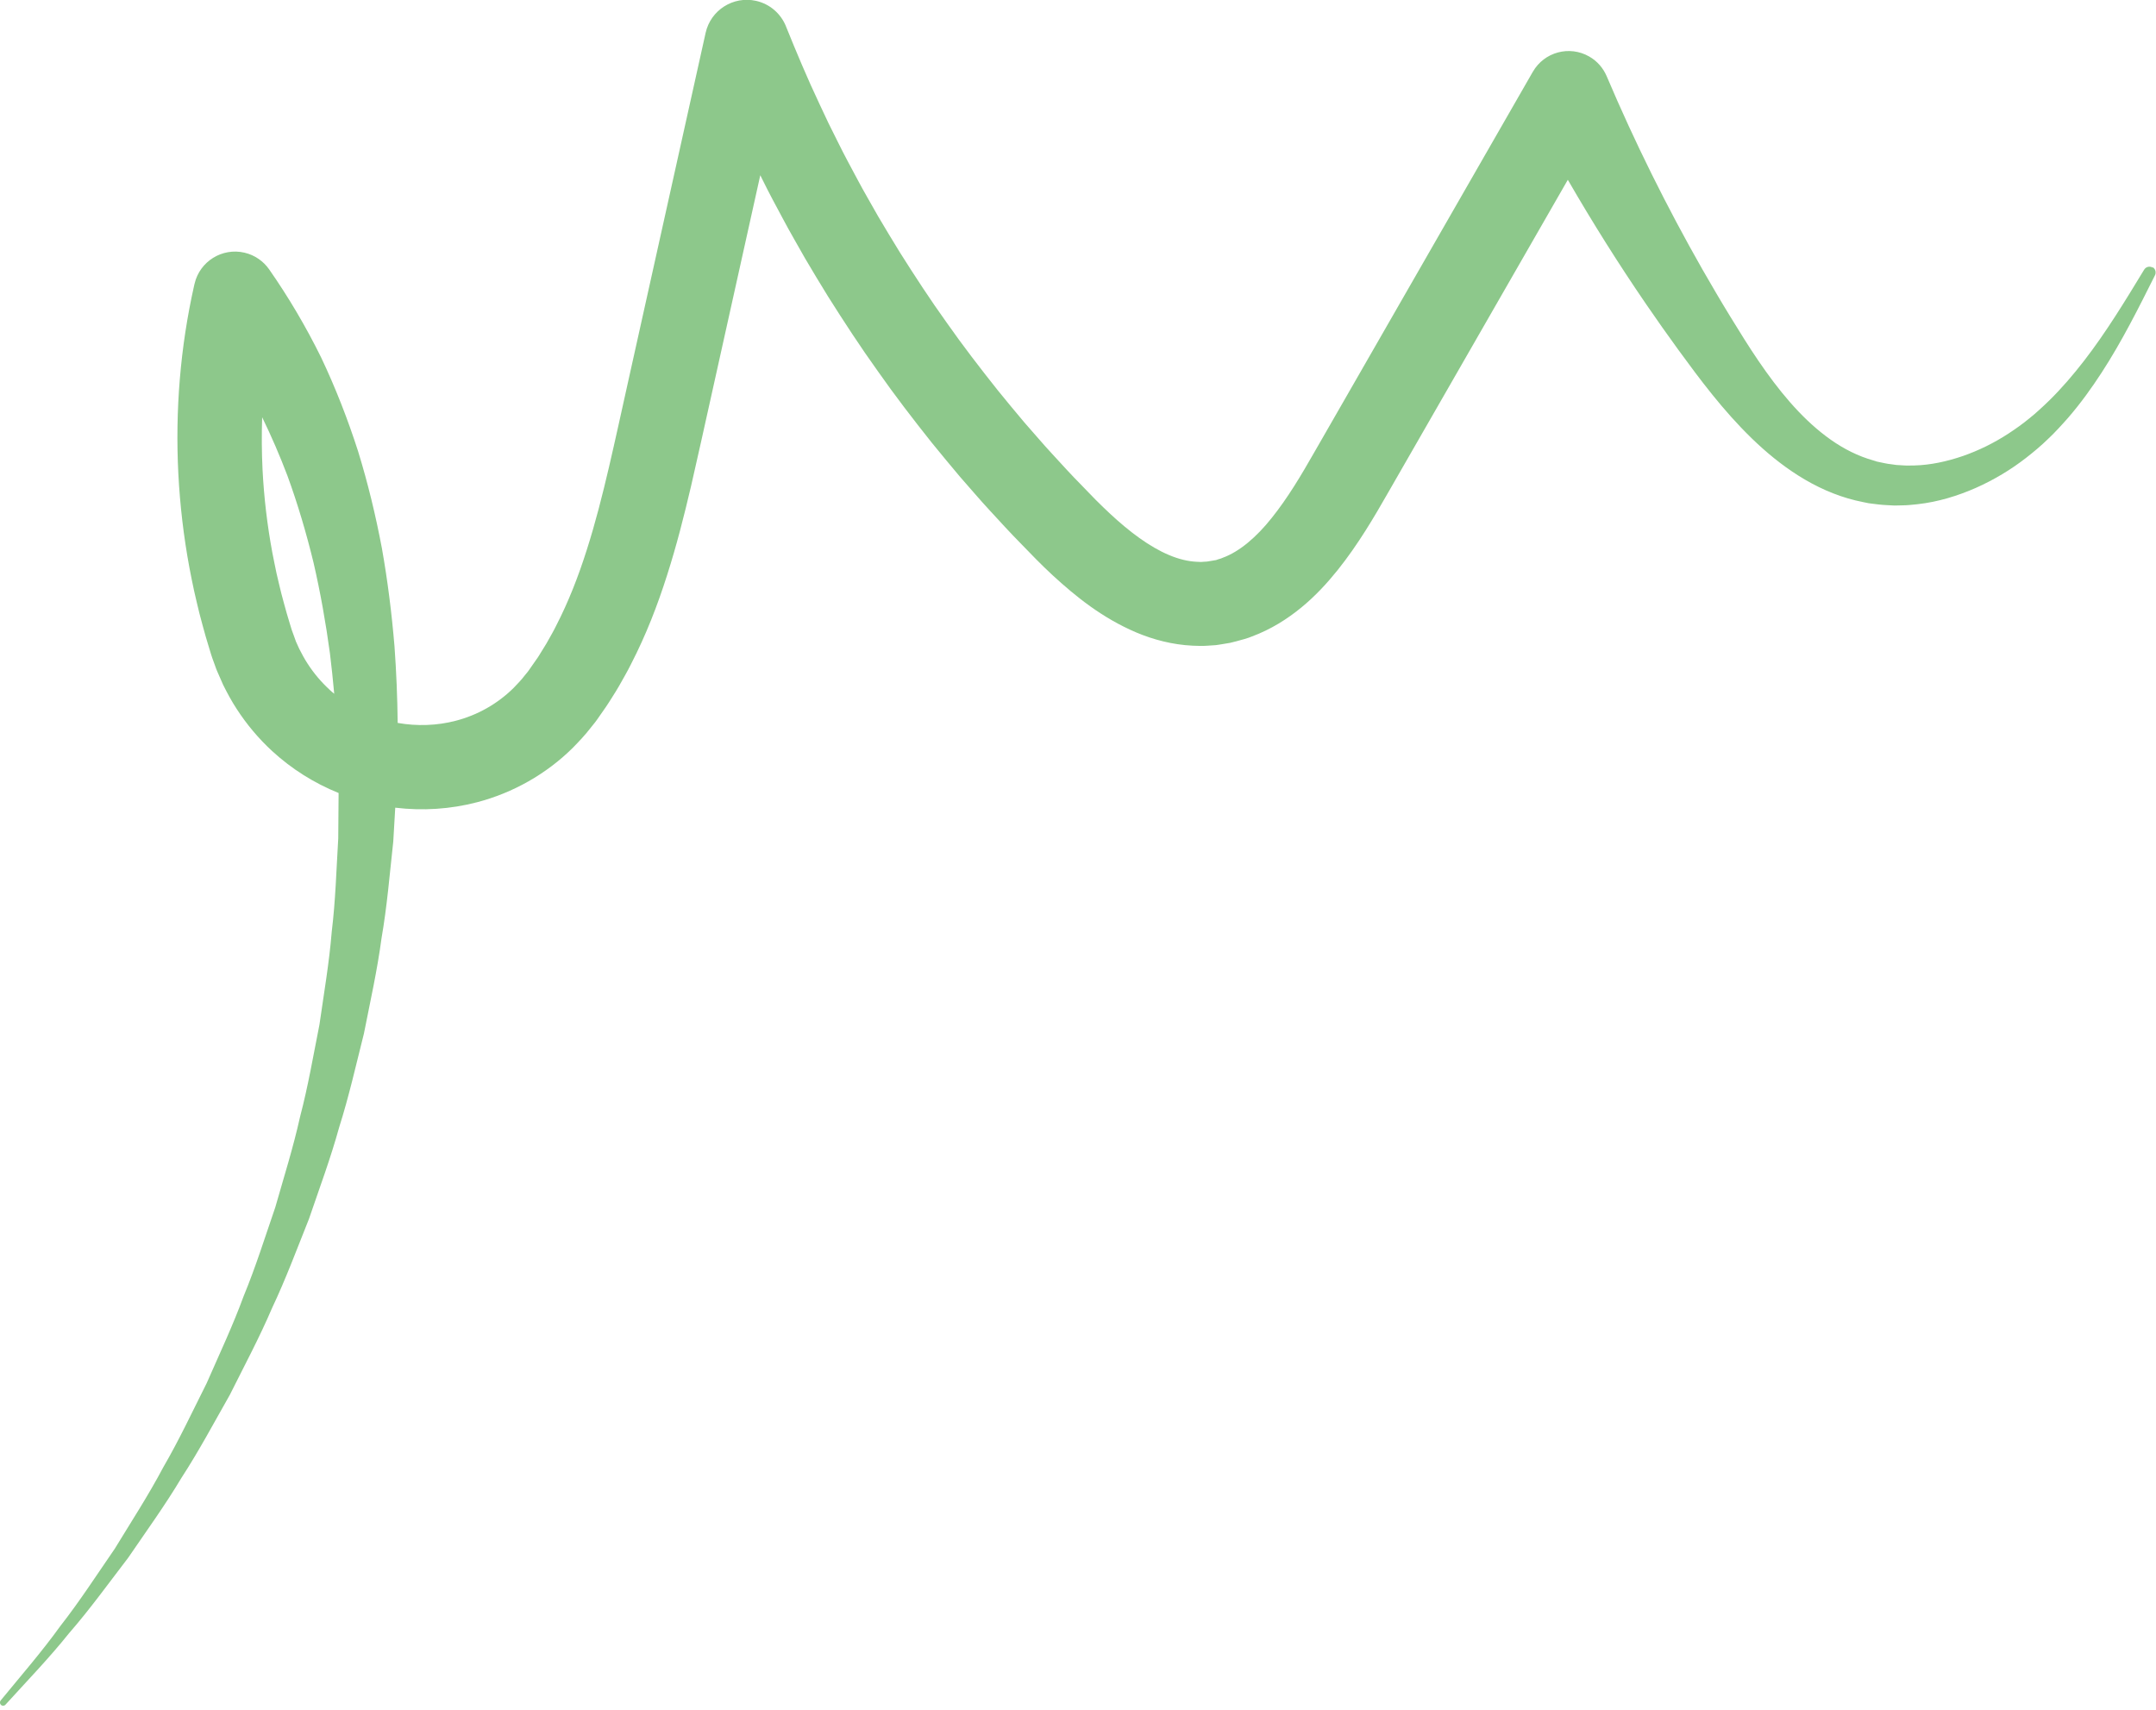 <svg width="121" height="96" viewBox="0 0 121 96" fill="none" xmlns="http://www.w3.org/2000/svg">
<g clip-path="url(#clip0_184_140)">
<path d="M120.81 15.019C120.646 14.919 120.435 14.972 120.335 15.135C119.268 16.893 118.203 18.645 116.969 20.242C116.354 21.038 115.701 21.8 114.996 22.491C114.815 22.659 114.661 22.821 114.46 22.994L114.172 23.25C114.097 23.317 113.988 23.402 113.899 23.476C113.526 23.786 113.127 24.067 112.724 24.332C111.915 24.861 111.049 25.286 110.158 25.596C109.267 25.901 108.348 26.102 107.442 26.125C107.216 26.125 106.99 26.14 106.767 26.117L106.432 26.098L106.129 26.055C105.95 26.043 105.672 25.976 105.426 25.926L105.332 25.906L105.285 25.896C105.377 25.914 105.305 25.899 105.322 25.901H105.312L105.292 25.891L105.133 25.842L104.818 25.745C103.982 25.467 103.197 25.028 102.472 24.479C101.018 23.382 99.799 21.88 98.694 20.261C98.414 19.852 98.163 19.462 97.88 19.015L97.083 17.729C96.554 16.866 96.045 15.992 95.541 15.116C93.538 11.6 91.743 7.979 90.17 4.275C89.978 3.826 89.646 3.433 89.192 3.173C88.082 2.535 86.665 2.917 86.027 4.029L85.977 4.114L76.258 21.041L73.828 25.271C73.416 25.991 73.041 26.641 72.634 27.282C72.232 27.915 71.817 28.515 71.383 29.056C70.519 30.149 69.556 30.968 68.615 31.308C68.481 31.372 68.427 31.365 68.345 31.4L68.287 31.422C68.275 31.427 68.275 31.43 68.25 31.435L68.176 31.447L67.876 31.497L67.724 31.521H67.717L67.535 31.531C67.414 31.549 67.292 31.536 67.168 31.531C66.674 31.509 66.155 31.383 65.612 31.154C64.519 30.697 63.387 29.846 62.31 28.843L61.918 28.471L61.488 28.049L60.677 27.212C60.12 26.651 59.592 26.065 59.058 25.484C58.519 24.906 58.016 24.3 57.489 23.709C56.983 23.104 56.474 22.5 55.98 21.885C54.999 20.649 54.034 19.398 53.128 18.104C52.207 16.823 51.345 15.498 50.501 14.162C50.084 13.492 49.682 12.812 49.278 12.134C48.893 11.444 48.488 10.766 48.121 10.069C47.748 9.371 47.371 8.679 47.023 7.969L46.495 6.909L45.991 5.836C45.316 4.409 44.705 2.952 44.114 1.49L44.102 1.457C43.816 0.767 43.211 0.221 42.426 0.047C41.15 -0.236 39.884 0.569 39.601 1.845L35.264 21.366C34.902 22.99 34.547 24.63 34.177 26.219C33.805 27.81 33.41 29.369 32.931 30.864C32.457 32.361 31.896 33.798 31.208 35.128C31.044 35.468 30.851 35.784 30.672 36.109C30.58 36.27 30.488 36.404 30.399 36.553C30.302 36.705 30.238 36.831 30.104 37.013L29.746 37.526L29.669 37.636L29.652 37.66L29.605 37.722L29.458 37.901C29.262 38.159 29.041 38.388 28.82 38.616C27.917 39.507 26.802 40.135 25.583 40.453C24.533 40.729 23.406 40.768 22.319 40.575C22.302 39.135 22.244 37.708 22.14 36.273C21.986 34.436 21.758 32.601 21.433 30.772C21.088 28.945 20.651 27.128 20.097 25.33C19.521 23.541 18.836 21.776 18.02 20.058C17.178 18.35 16.207 16.697 15.105 15.118C14.787 14.664 14.306 14.319 13.723 14.182C12.469 13.889 11.213 14.669 10.92 15.922L10.898 16.014C10.116 19.484 9.828 23.052 10.009 26.589C10.101 28.359 10.307 30.119 10.63 31.859C10.716 32.294 10.796 32.728 10.893 33.16C10.994 33.589 11.089 34.024 11.198 34.451C11.315 34.878 11.421 35.307 11.546 35.732L11.737 36.367L11.833 36.685L11.858 36.764L11.91 36.921L11.963 37.067L12.069 37.36L12.121 37.507C12.139 37.556 12.154 37.601 12.186 37.67L12.524 38.44C12.759 38.909 12.998 39.356 13.283 39.79C13.844 40.657 14.514 41.456 15.277 42.158C16.366 43.161 17.637 43.956 19.003 44.509L18.983 47.056C18.878 48.801 18.831 50.554 18.618 52.294C18.476 54.044 18.176 55.772 17.928 57.512C17.585 59.232 17.292 60.97 16.843 62.67C16.463 64.391 15.932 66.069 15.448 67.767C14.874 69.432 14.348 71.12 13.673 72.751C13.065 74.412 12.31 76.008 11.6 77.632C10.806 79.21 10.056 80.819 9.165 82.35C8.336 83.919 7.368 85.404 6.444 86.921C5.439 88.38 4.473 89.877 3.381 91.272C2.346 92.712 1.167 94.062 0.037 95.443C-0.022 95.517 -0.015 95.626 0.055 95.691C0.129 95.758 0.243 95.753 0.308 95.678C1.509 94.355 2.748 93.077 3.872 91.672C5.054 90.314 6.099 88.859 7.194 87.432C8.204 85.95 9.262 84.493 10.183 82.949C11.166 81.439 12.01 79.851 12.901 78.284C13.705 76.673 14.557 75.082 15.267 73.421C16.041 71.788 16.667 70.095 17.339 68.417C17.923 66.707 18.556 65.011 19.037 63.264C19.586 61.536 19.981 59.766 20.425 58.008C20.775 56.228 21.175 54.456 21.413 52.654C21.726 50.862 21.87 49.047 22.071 47.235L22.182 45.333C23.712 45.517 25.278 45.42 26.78 45.026C28.785 44.504 30.67 43.437 32.137 41.982C32.497 41.615 32.852 41.24 33.162 40.835L33.408 40.528L33.542 40.344L33.631 40.215L33.989 39.701C34.1 39.547 34.244 39.309 34.371 39.11C34.498 38.904 34.639 38.691 34.751 38.489C34.974 38.087 35.212 37.688 35.413 37.278C36.255 35.647 36.905 33.964 37.437 32.288C37.975 30.61 38.397 28.932 38.785 27.279C39.169 25.621 39.519 24.005 39.884 22.376L42.669 9.835L42.791 10.081C43.158 10.833 43.558 11.568 43.953 12.305C44.343 13.045 44.772 13.765 45.179 14.495C45.606 15.215 46.033 15.935 46.475 16.645C47.369 18.06 48.282 19.462 49.258 20.822C50.218 22.193 51.239 23.521 52.281 24.831C52.807 25.482 53.346 26.125 53.882 26.765C54.438 27.391 54.975 28.034 55.545 28.647C56.111 29.262 56.675 29.883 57.263 30.479L58.152 31.392L58.591 31.827L59.083 32.294C60.386 33.49 61.856 34.681 63.77 35.498C64.723 35.9 65.8 36.186 66.932 36.24C67.215 36.253 67.498 36.263 67.784 36.24L68.211 36.211L68.263 36.206L68.431 36.181L68.506 36.169L68.657 36.144L68.958 36.094L69.032 36.082L69.144 36.054L69.38 35.995C69.685 35.913 70.033 35.823 70.271 35.719C71.326 35.327 72.252 34.741 73.039 34.093C73.831 33.443 74.486 32.725 75.069 32.001C76.229 30.551 77.122 29.019 77.929 27.607L80.359 23.377L87.99 10.091C89.368 12.477 90.832 14.805 92.384 17.072C92.977 17.935 93.578 18.792 94.194 19.636L95.129 20.902C95.432 21.302 95.775 21.751 96.11 22.163C96.785 23 97.507 23.819 98.302 24.593C99.096 25.365 99.97 26.09 100.943 26.703C101.914 27.316 102.991 27.81 104.138 28.088L104.57 28.183L104.786 28.227L104.888 28.247L104.935 28.252L105.032 28.265C105.292 28.294 105.518 28.334 105.856 28.349L106.322 28.374L106.759 28.364C107.05 28.364 107.338 28.327 107.626 28.299C108.773 28.17 109.865 27.833 110.885 27.386C111.903 26.934 112.854 26.363 113.715 25.693C114.144 25.358 114.564 25.008 114.951 24.628C115.05 24.529 115.142 24.449 115.249 24.337L115.515 24.059C115.691 23.881 115.877 23.657 116.058 23.461C116.761 22.649 117.379 21.791 117.952 20.909C119.097 19.144 120.023 17.288 120.944 15.448C121.023 15.289 120.968 15.091 120.815 14.999L120.81 15.019ZM18.481 38.696C18.017 38.269 17.607 37.782 17.265 37.251C17.091 36.99 16.94 36.7 16.798 36.424C16.746 36.298 16.689 36.173 16.629 36.052C16.614 36.029 16.597 35.975 16.58 35.925L16.528 35.779L16.421 35.486L16.379 35.369L16.371 35.347L16.349 35.277L16.264 34.997L16.096 34.436C15.984 34.061 15.892 33.681 15.788 33.306C15.691 32.929 15.609 32.547 15.517 32.167C15.433 31.785 15.363 31.4 15.284 31.017C14.998 29.481 14.815 27.927 14.735 26.366C14.686 25.383 14.681 24.399 14.713 23.419C15.232 24.484 15.706 25.579 16.13 26.698C16.711 28.287 17.193 29.923 17.598 31.586C17.982 33.254 18.283 34.95 18.516 36.663C18.61 37.417 18.687 38.179 18.757 38.939C18.662 38.859 18.568 38.782 18.479 38.698L18.481 38.696Z" fill="#8DC88B"/>
</g>
<defs>
<clipPath id="clip0_184_140">
<rect width="120.976" height="95.76" fill="white" transform="translate(0 0)"/>
</clipPath>
</defs>
</svg>

